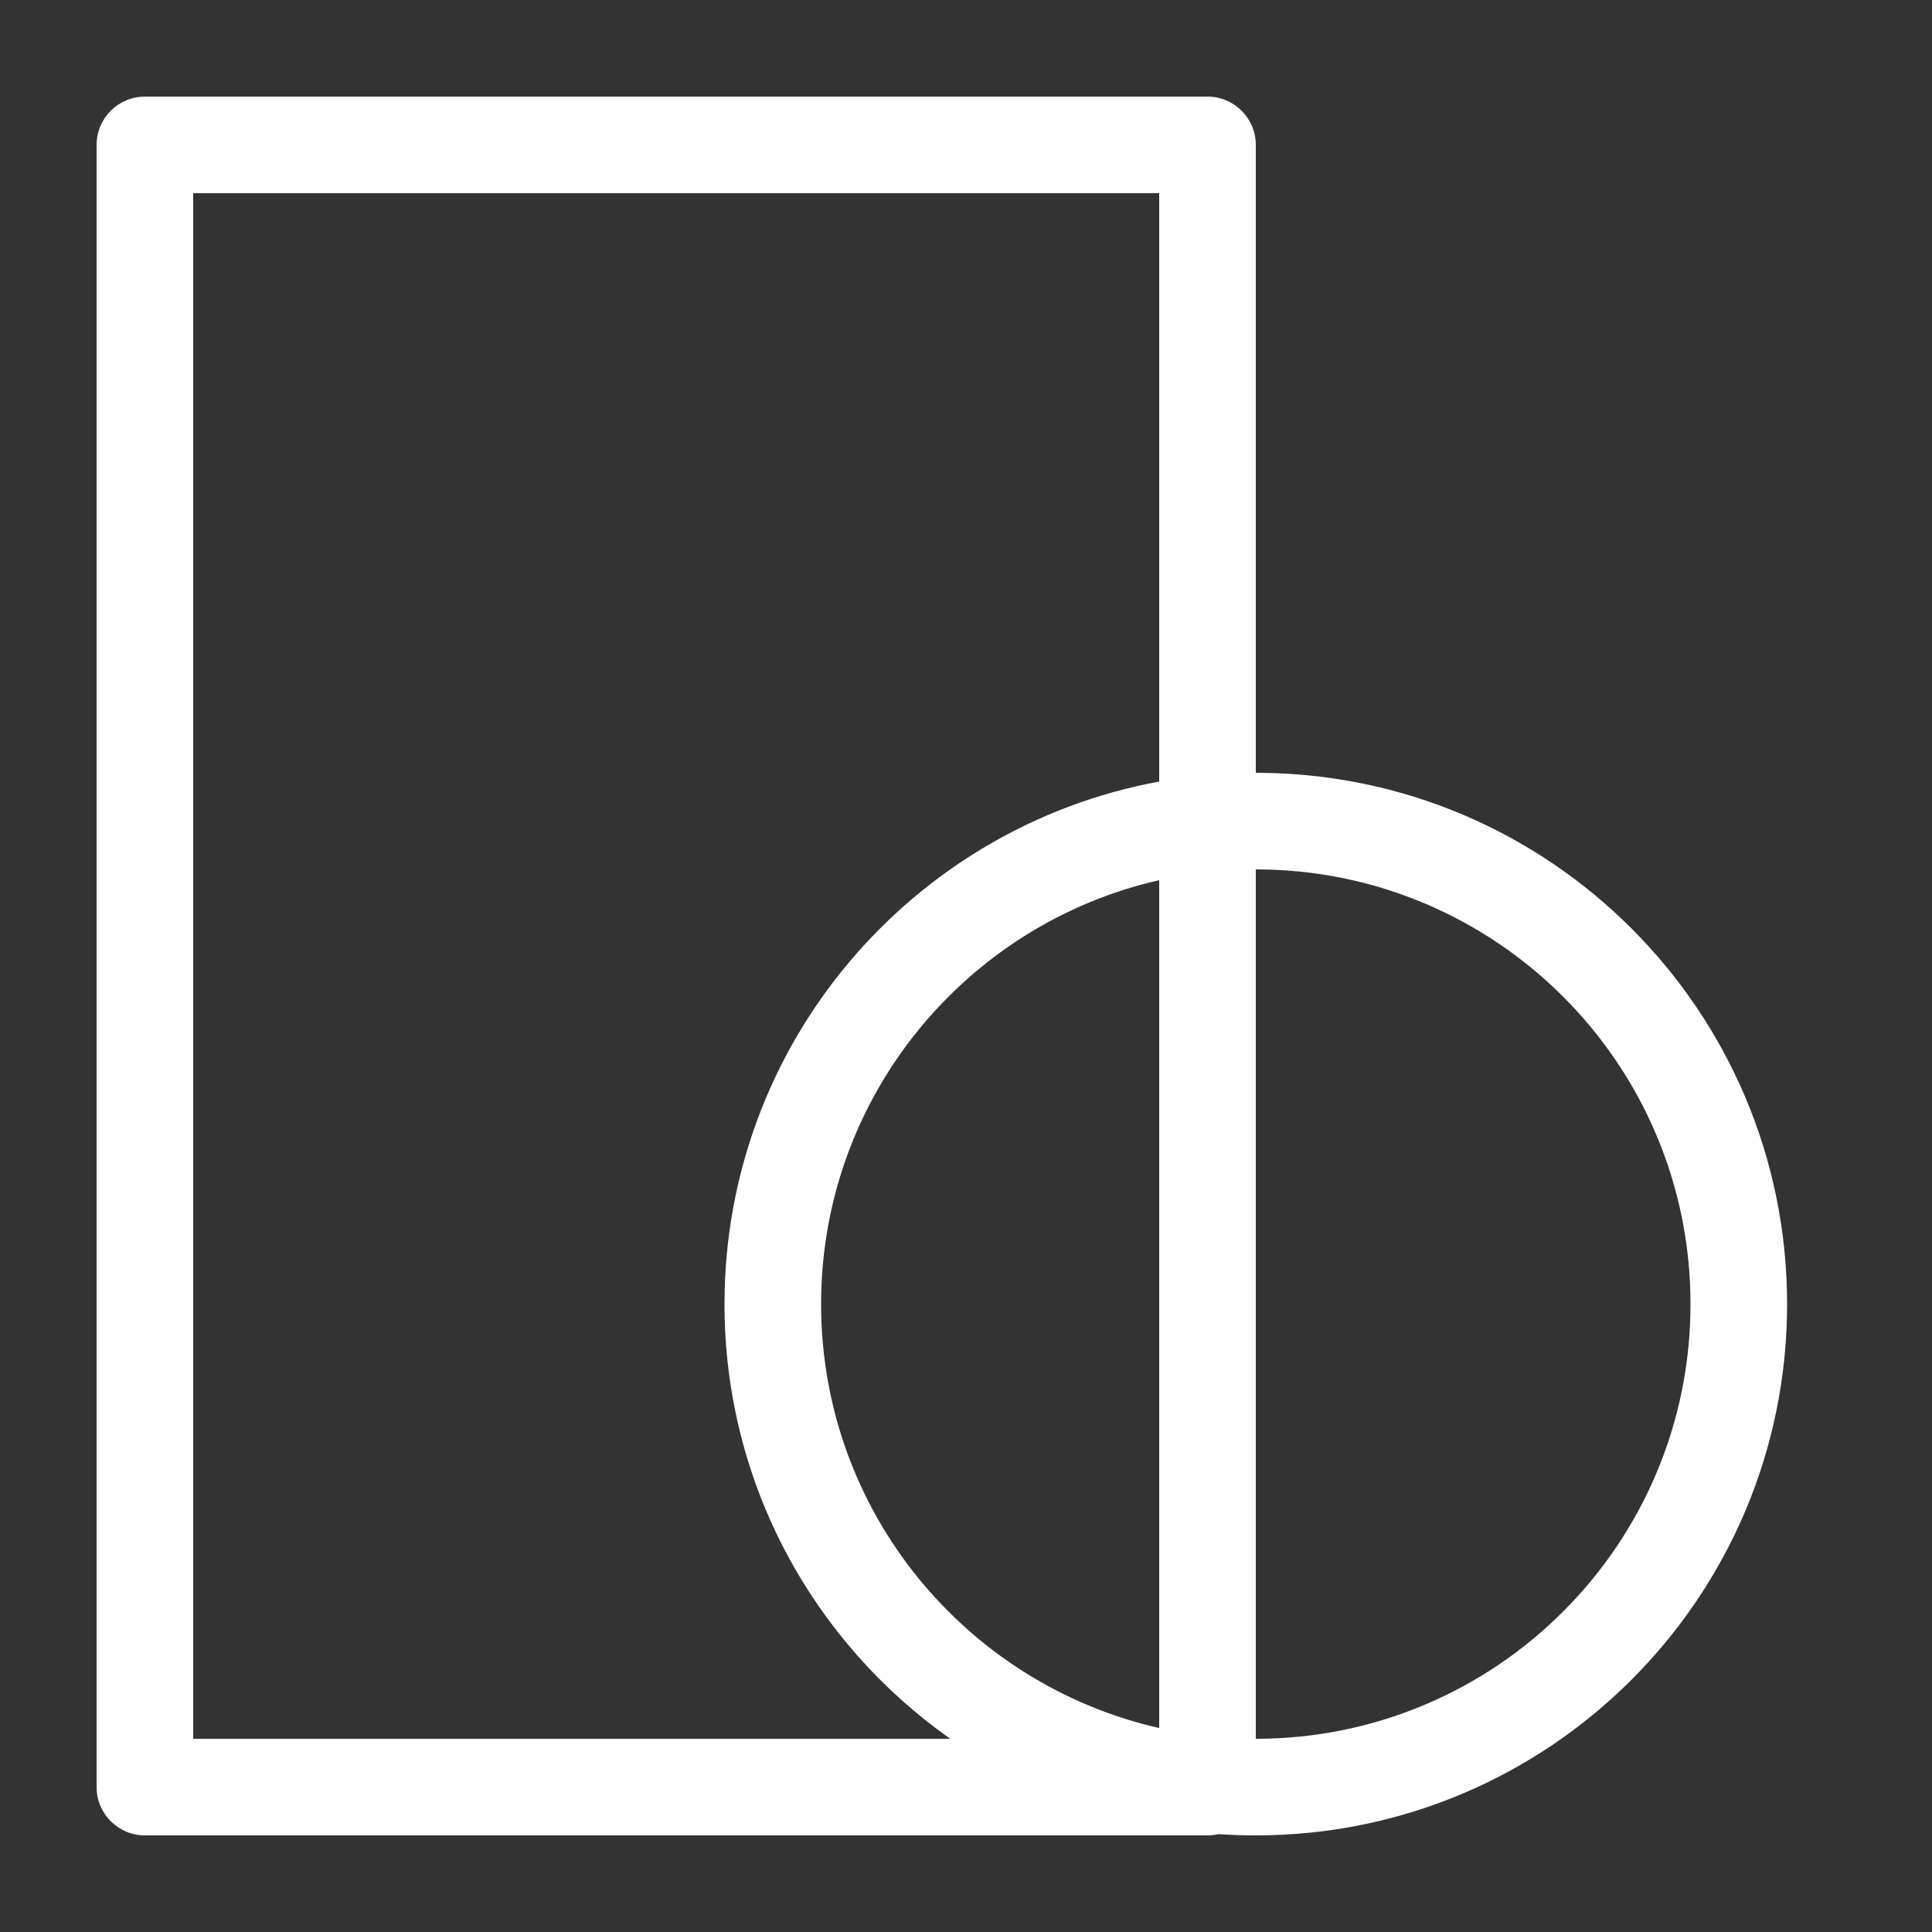 <?xml version="1.0" encoding="UTF-8"?> <svg xmlns="http://www.w3.org/2000/svg" width="40" height="40" viewBox="0 0 40 40" fill="none"><rect x="0" y="0" width="40" height="40" fill="#333333" stroke="none"/><path fill-rule="evenodd" clip-rule="evenodd" d="M4 36V4H24V16.181C18.88 17.122 15 21.608 15 27C15 30.72 16.847 34.009 19.674 36H4ZM25.23 37.974C25.156 37.991 25.079 38 25 38H3C2.448 38 2 37.552 2 37V3C2 2.448 2.448 2 3 2H25C25.552 2 26 2.448 26 3V16C32.075 16 37 20.925 37 27C37 33.075 32.075 38 26 38C25.741 38 25.484 37.991 25.23 37.974ZM26 18C30.971 18 35 22.029 35 27C35 31.971 30.971 36 26 36V18ZM24 18.223V35.777C19.992 34.867 17 31.283 17 27C17 22.717 19.992 19.133 24 18.223Z" fill="white"></path></svg> 